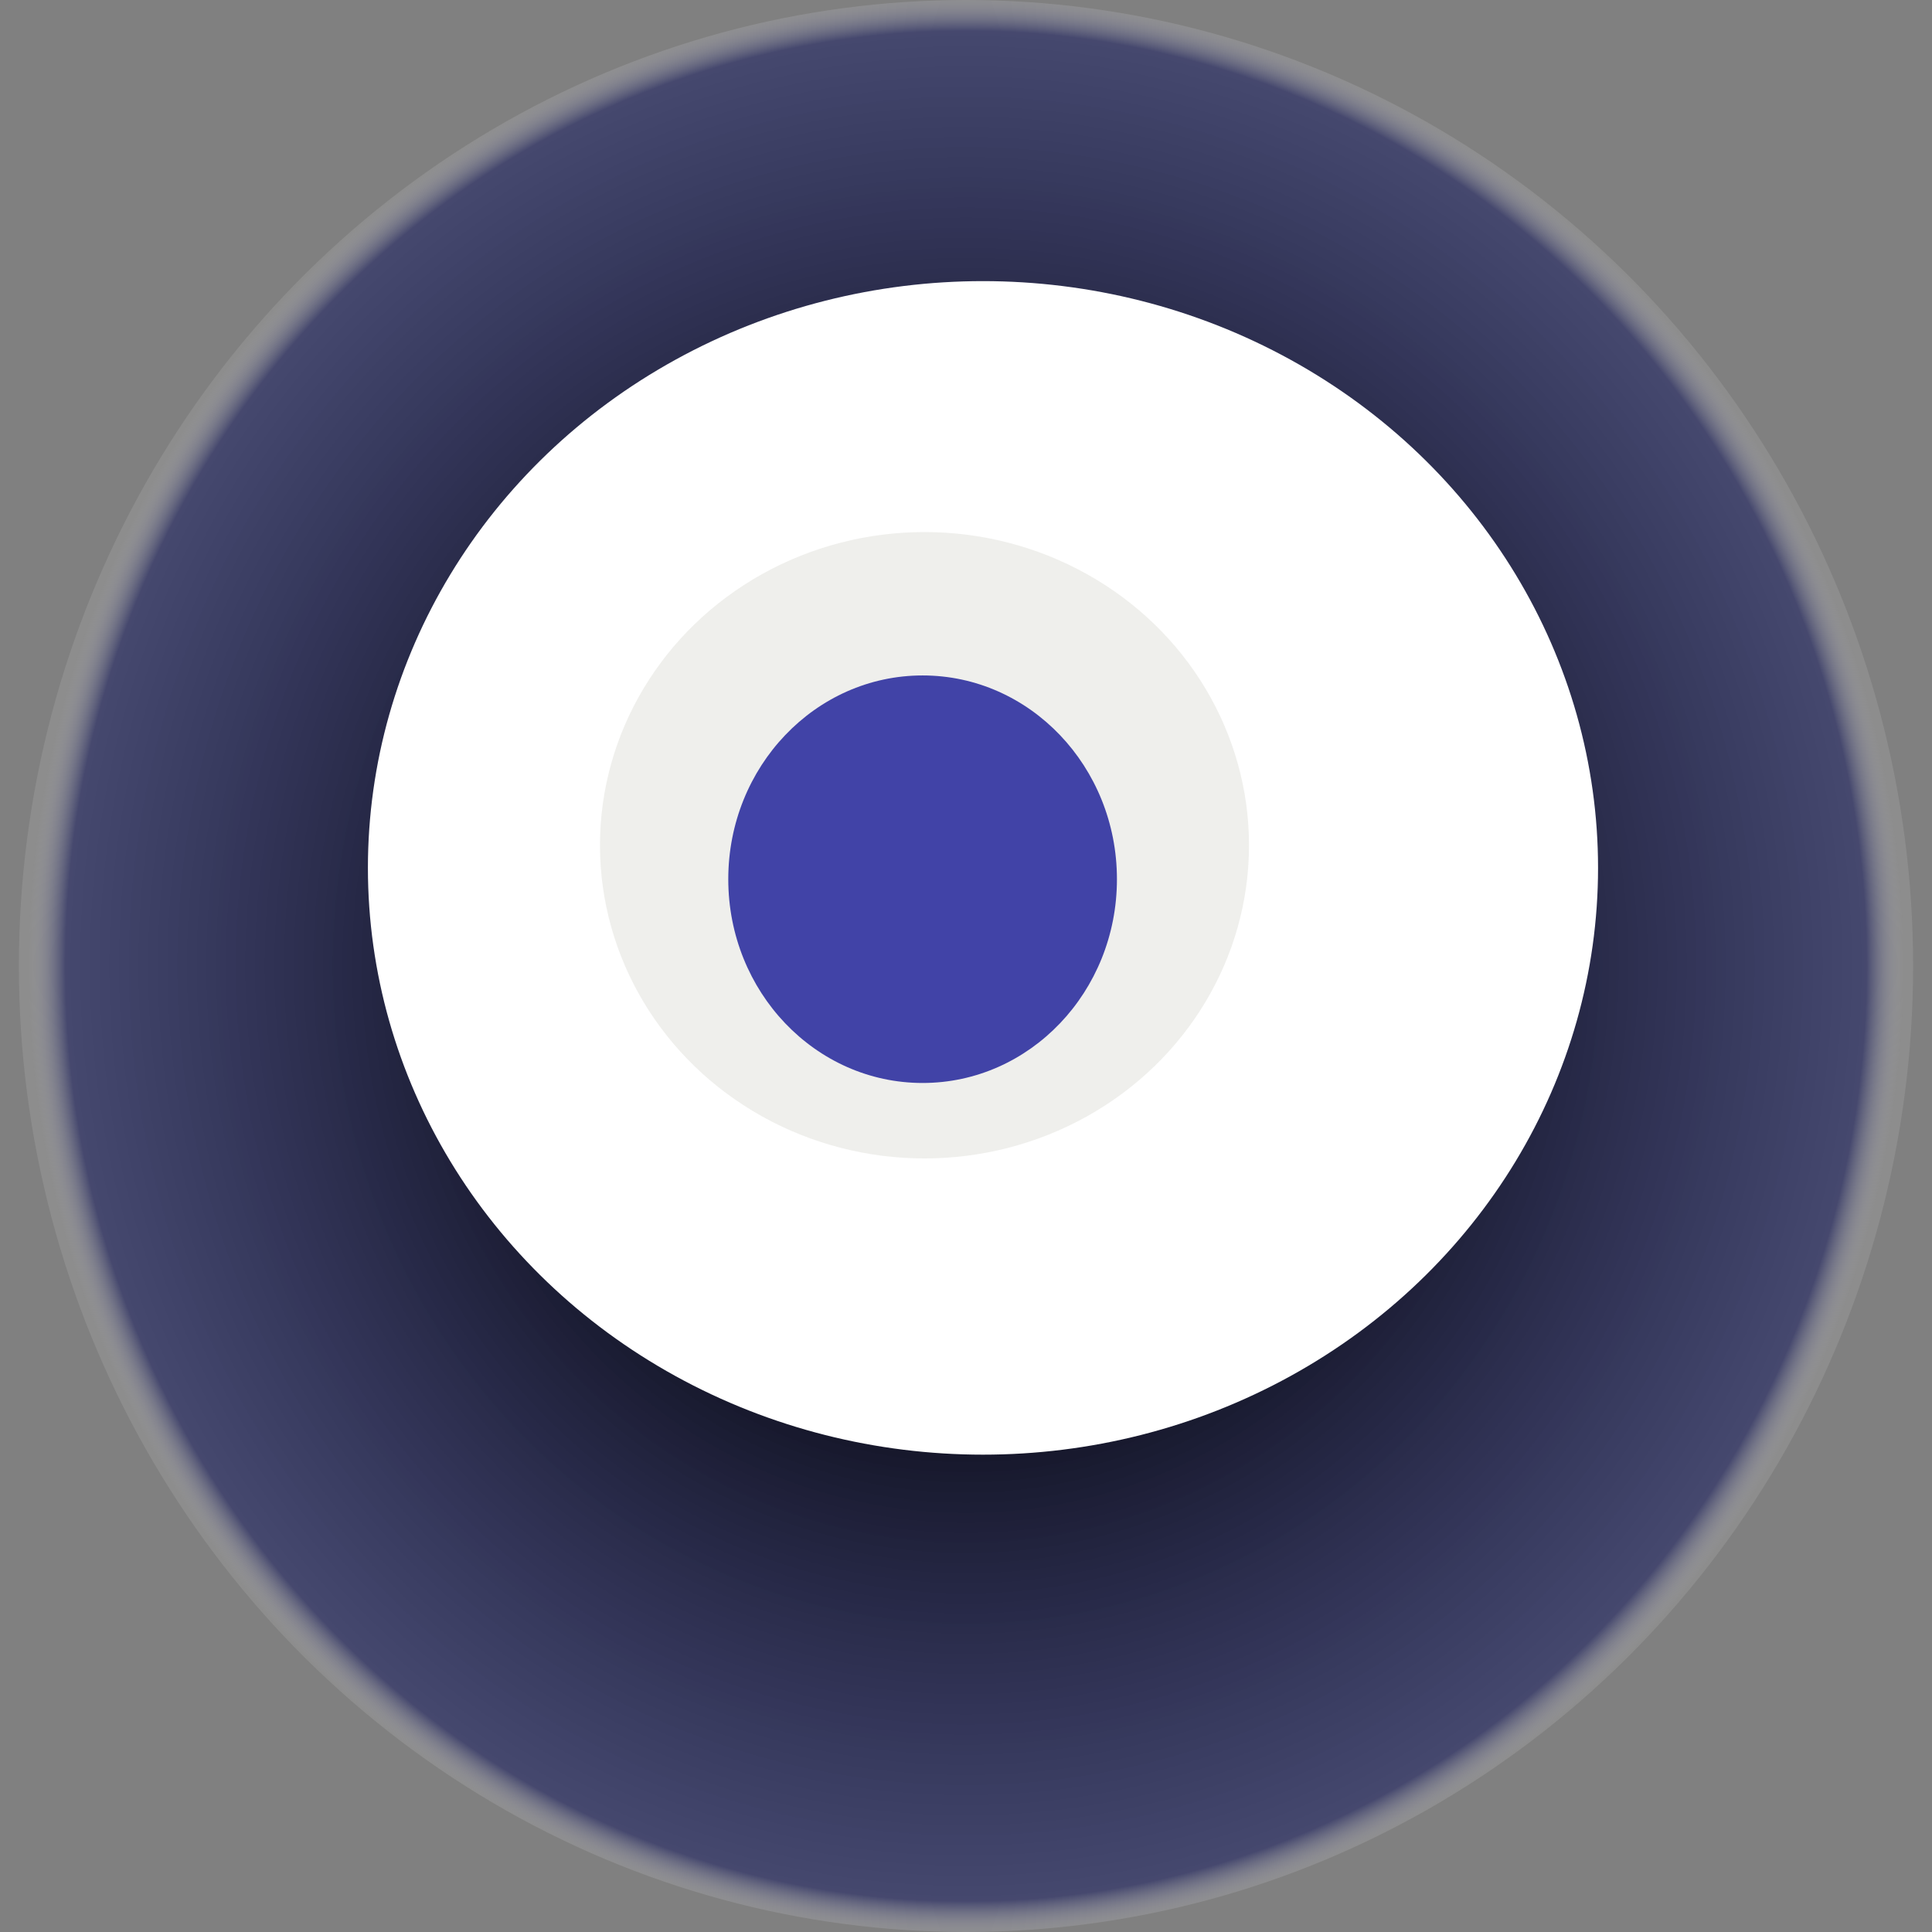 <svg width="1024" height="1024" xmlns="http://www.w3.org/2000/svg"><rect width="100%" height="100%" fill="#808080" stroke="none"/><g><title>0x762e472b0fb034f3c6507179fe0afcf0ceffe219</title><ellipse ry="512" rx="502" cy="512" cx="512" fill="url(#e_1_g)"/><ellipse ry="311" rx="326" cy="460" cx="521" fill="#FFF"/><ellipse ry="166" rx="172" cy="448" cx="490" fill="rgba(92,92,64,0.1)"/><ellipse ry="108" rx="103" cy="466" cx="489" fill="rgba(22, 24, 150, 0.8)"/><animateTransform attributeName="transform" begin="0s" dur="26s" type="rotate" from="360 512 512" to="0 512 512" repeatCount="indefinite"/><defs><radialGradient id="e_1_g"><stop offset="30%" stop-color="#000"/><stop offset="96%" stop-color="rgba(11,16,92,0.5)"/><stop offset="100%" stop-color="rgba(255,255,255,0.1)"/></radialGradient></defs></g></svg>